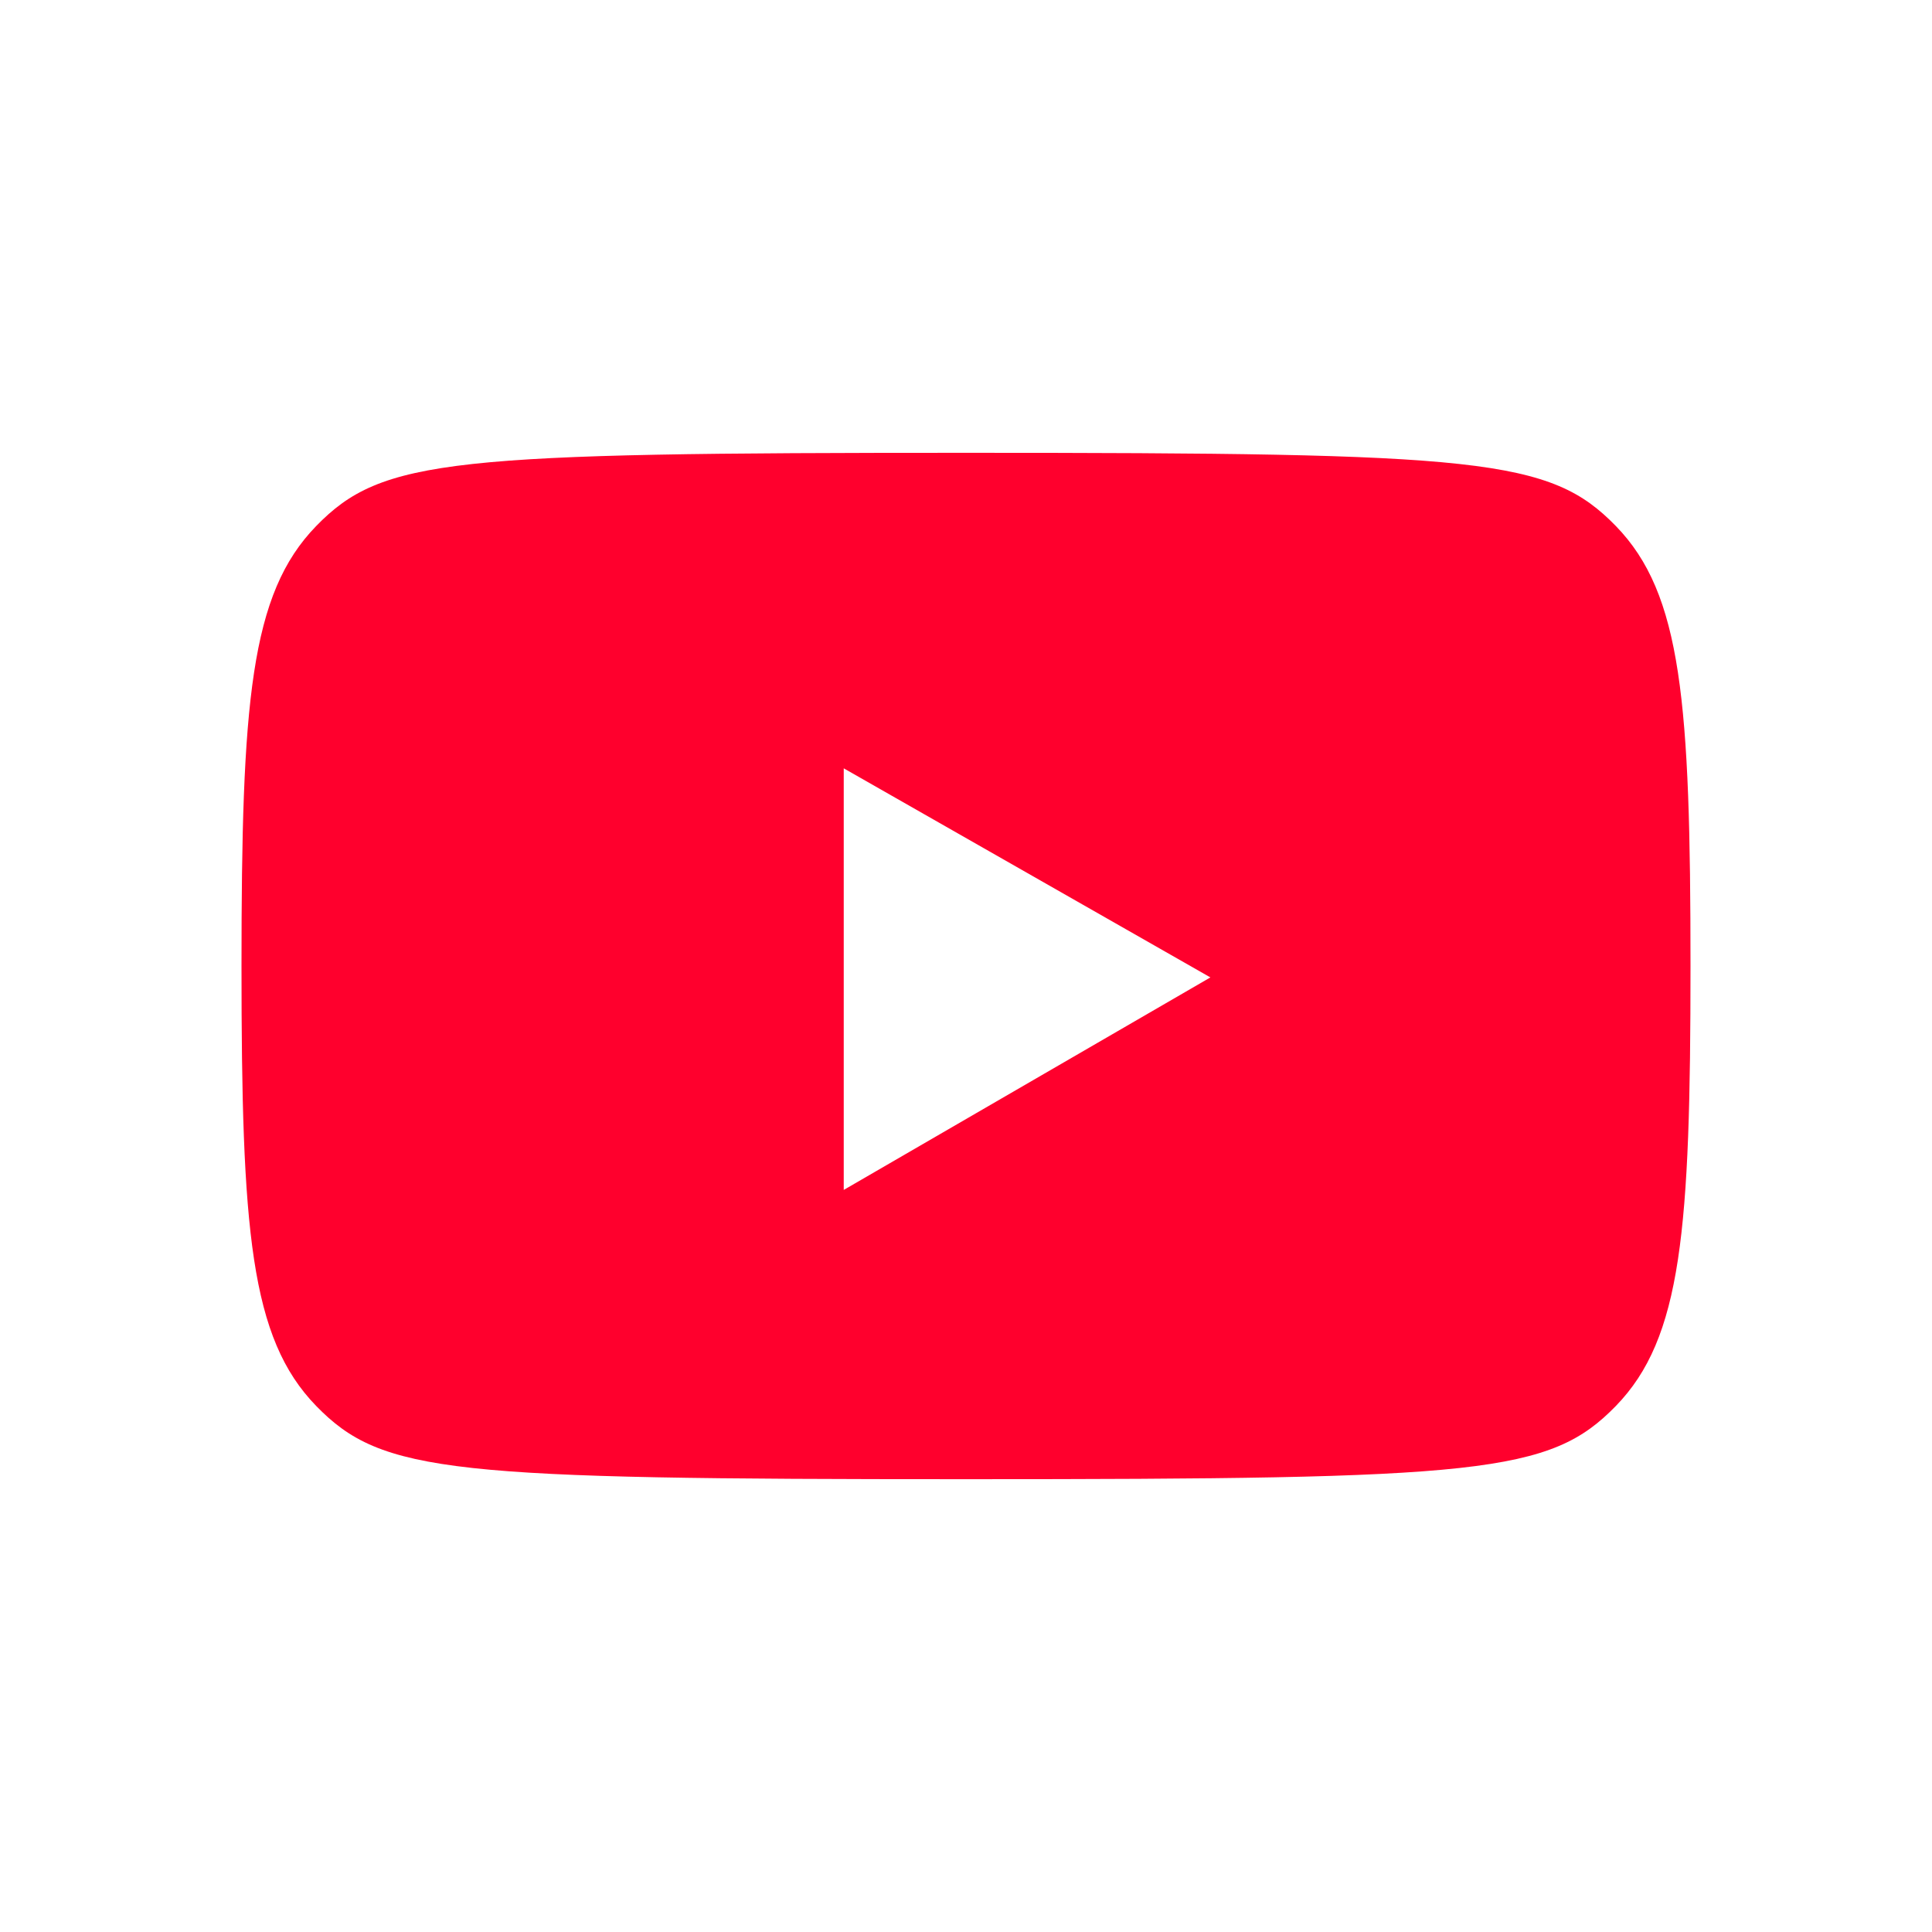 <svg width="32" height="32" viewBox="0 0 32 32" fill="none" xmlns="http://www.w3.org/2000/svg">
<g id="icons8-youtube">
<path id="Vector" d="M26.764 8.713C27.857 9.838 28 11.626 28 16C28 20.374 27.857 22.162 26.764 23.287C25.67 24.411 24.531 24.5 16 24.5C7.469 24.5 6.33 24.411 5.237 23.287C4.143 22.162 4 20.374 4 16C4 11.626 4.143 9.838 5.237 8.713C6.33 7.588 7.469 7.5 16 7.5C24.531 7.5 25.67 7.589 26.764 8.713ZM13.975 19.709L20.048 16.189L13.975 12.726V19.709Z" fill="#FF002D"/>
</g>
</svg>
